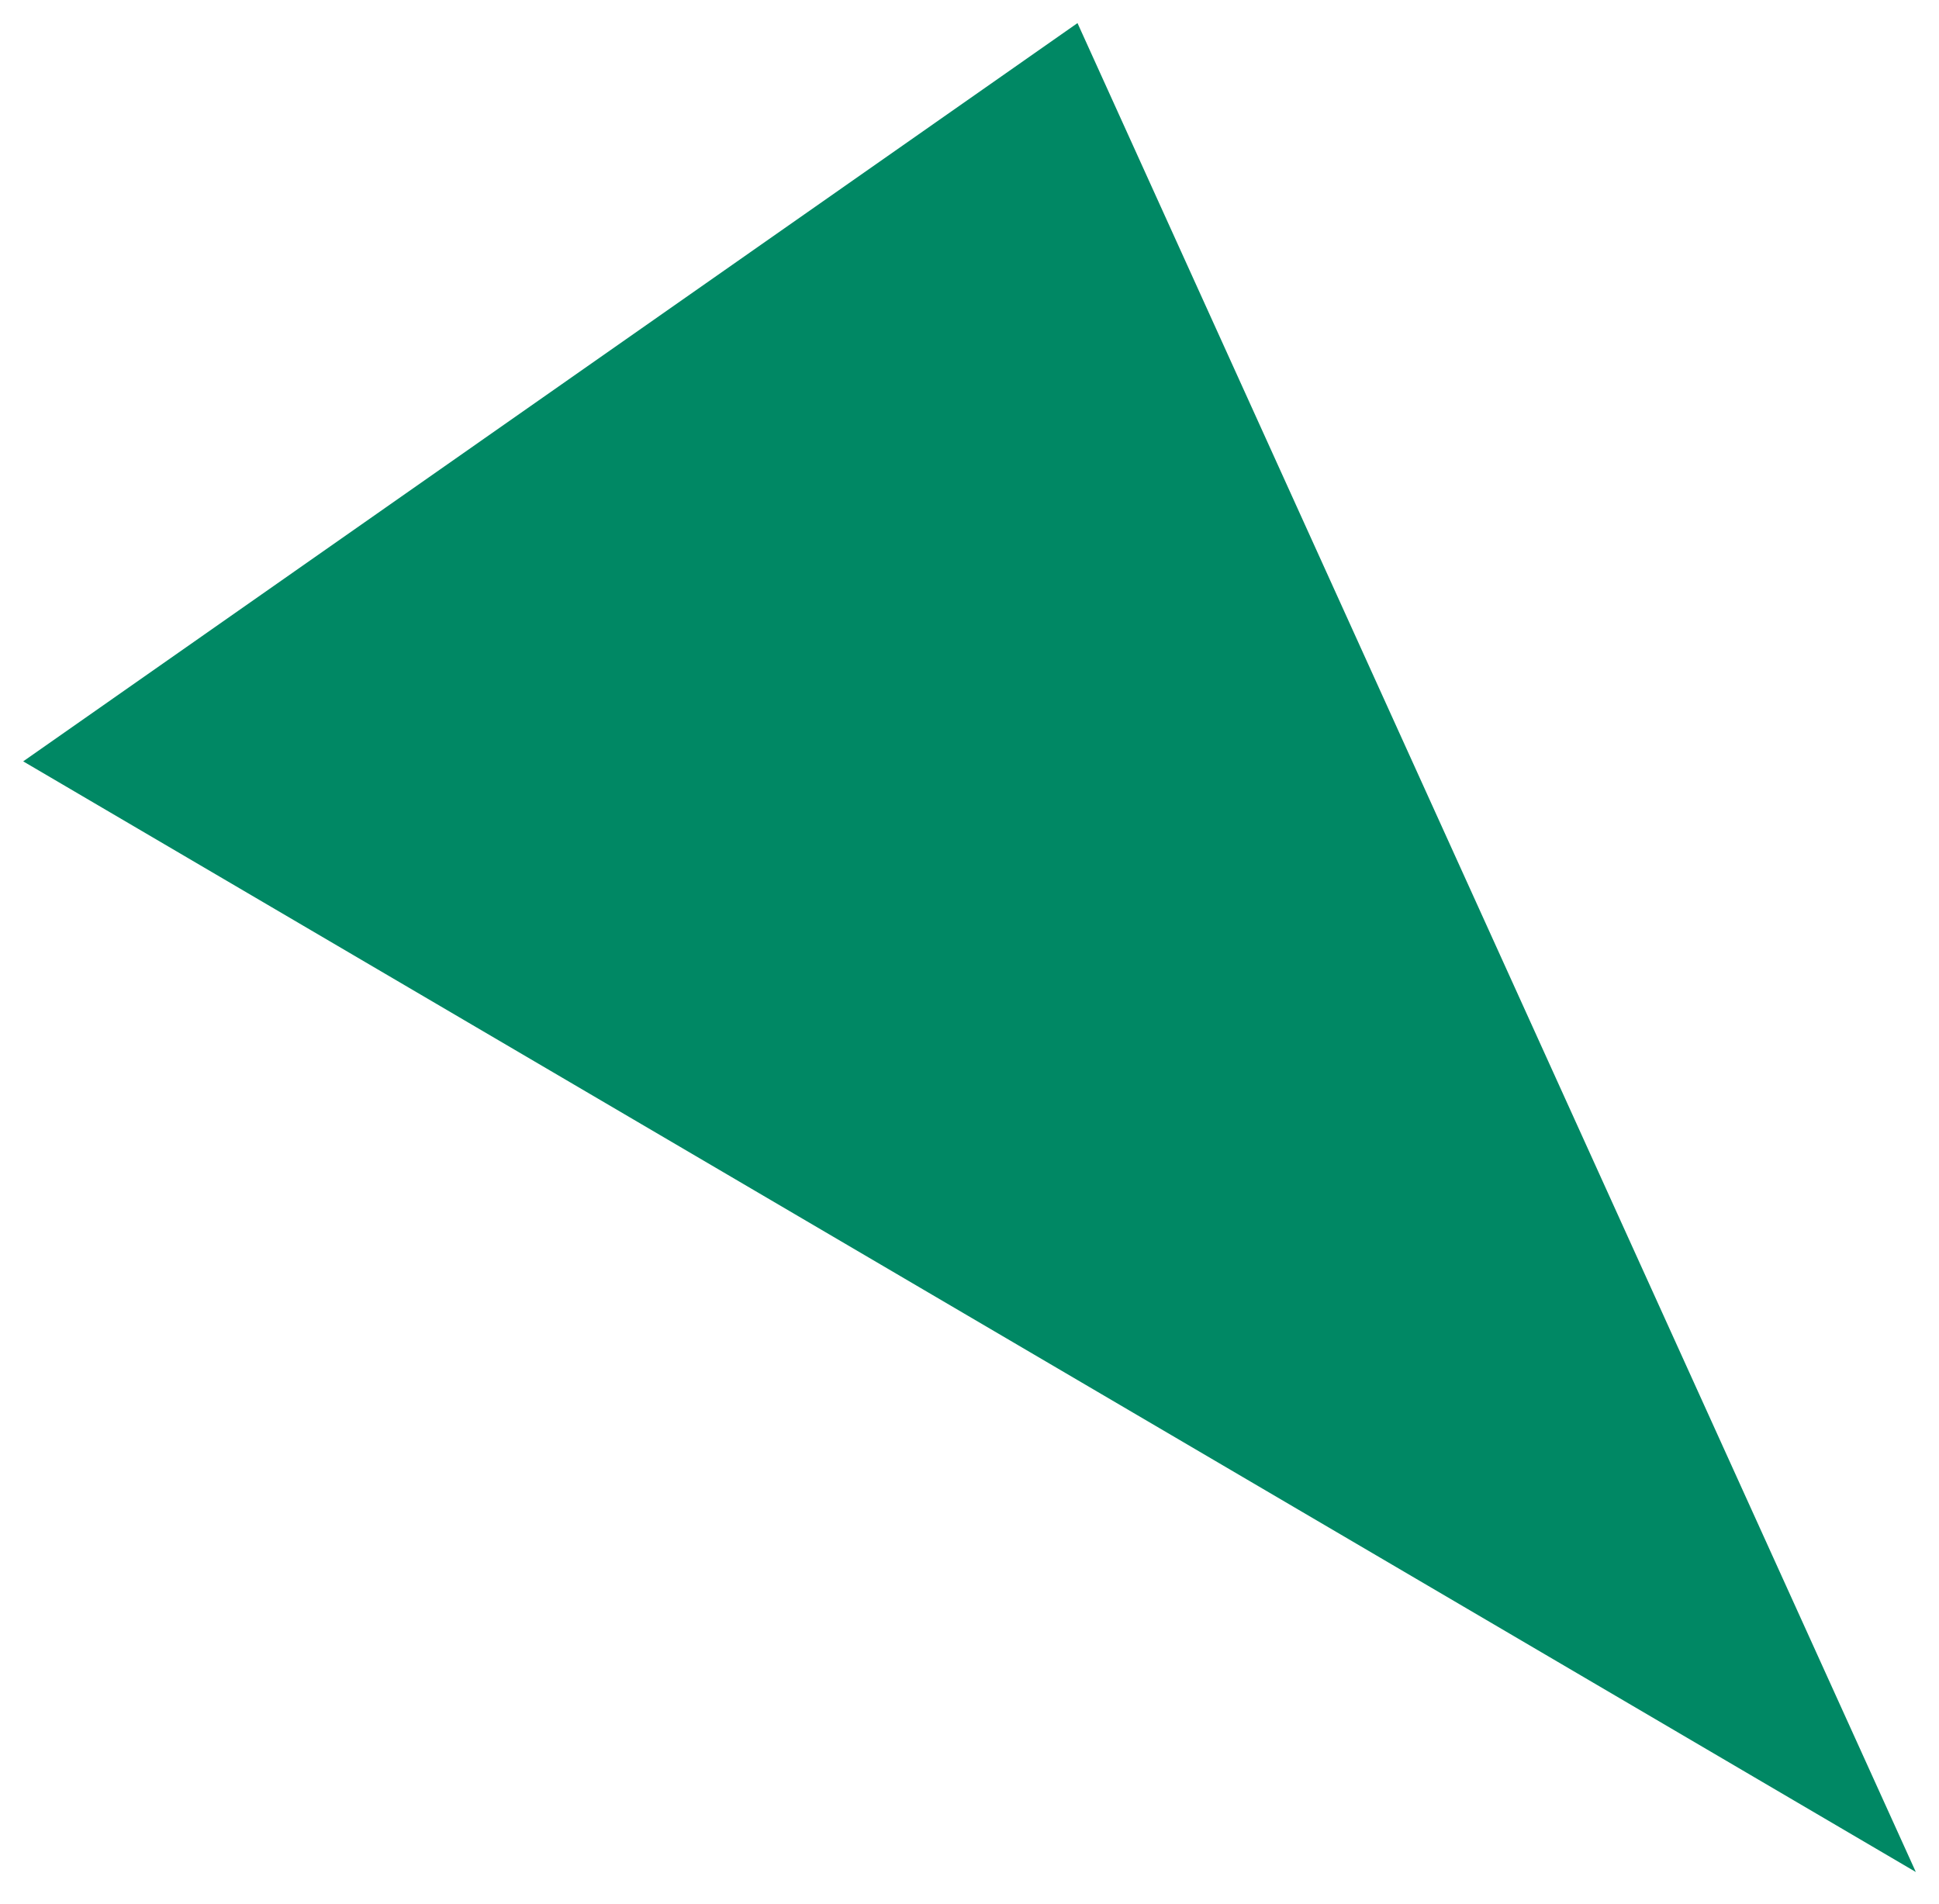<?xml version="1.0" encoding="UTF-8"?> <svg xmlns="http://www.w3.org/2000/svg" width="56" height="55" viewBox="0 0 56 55" fill="none"> <path d="M31.119 0.667L55.331 54.068L0.67 21.99L31.119 0.667Z" fill="#008864"></path> </svg> 